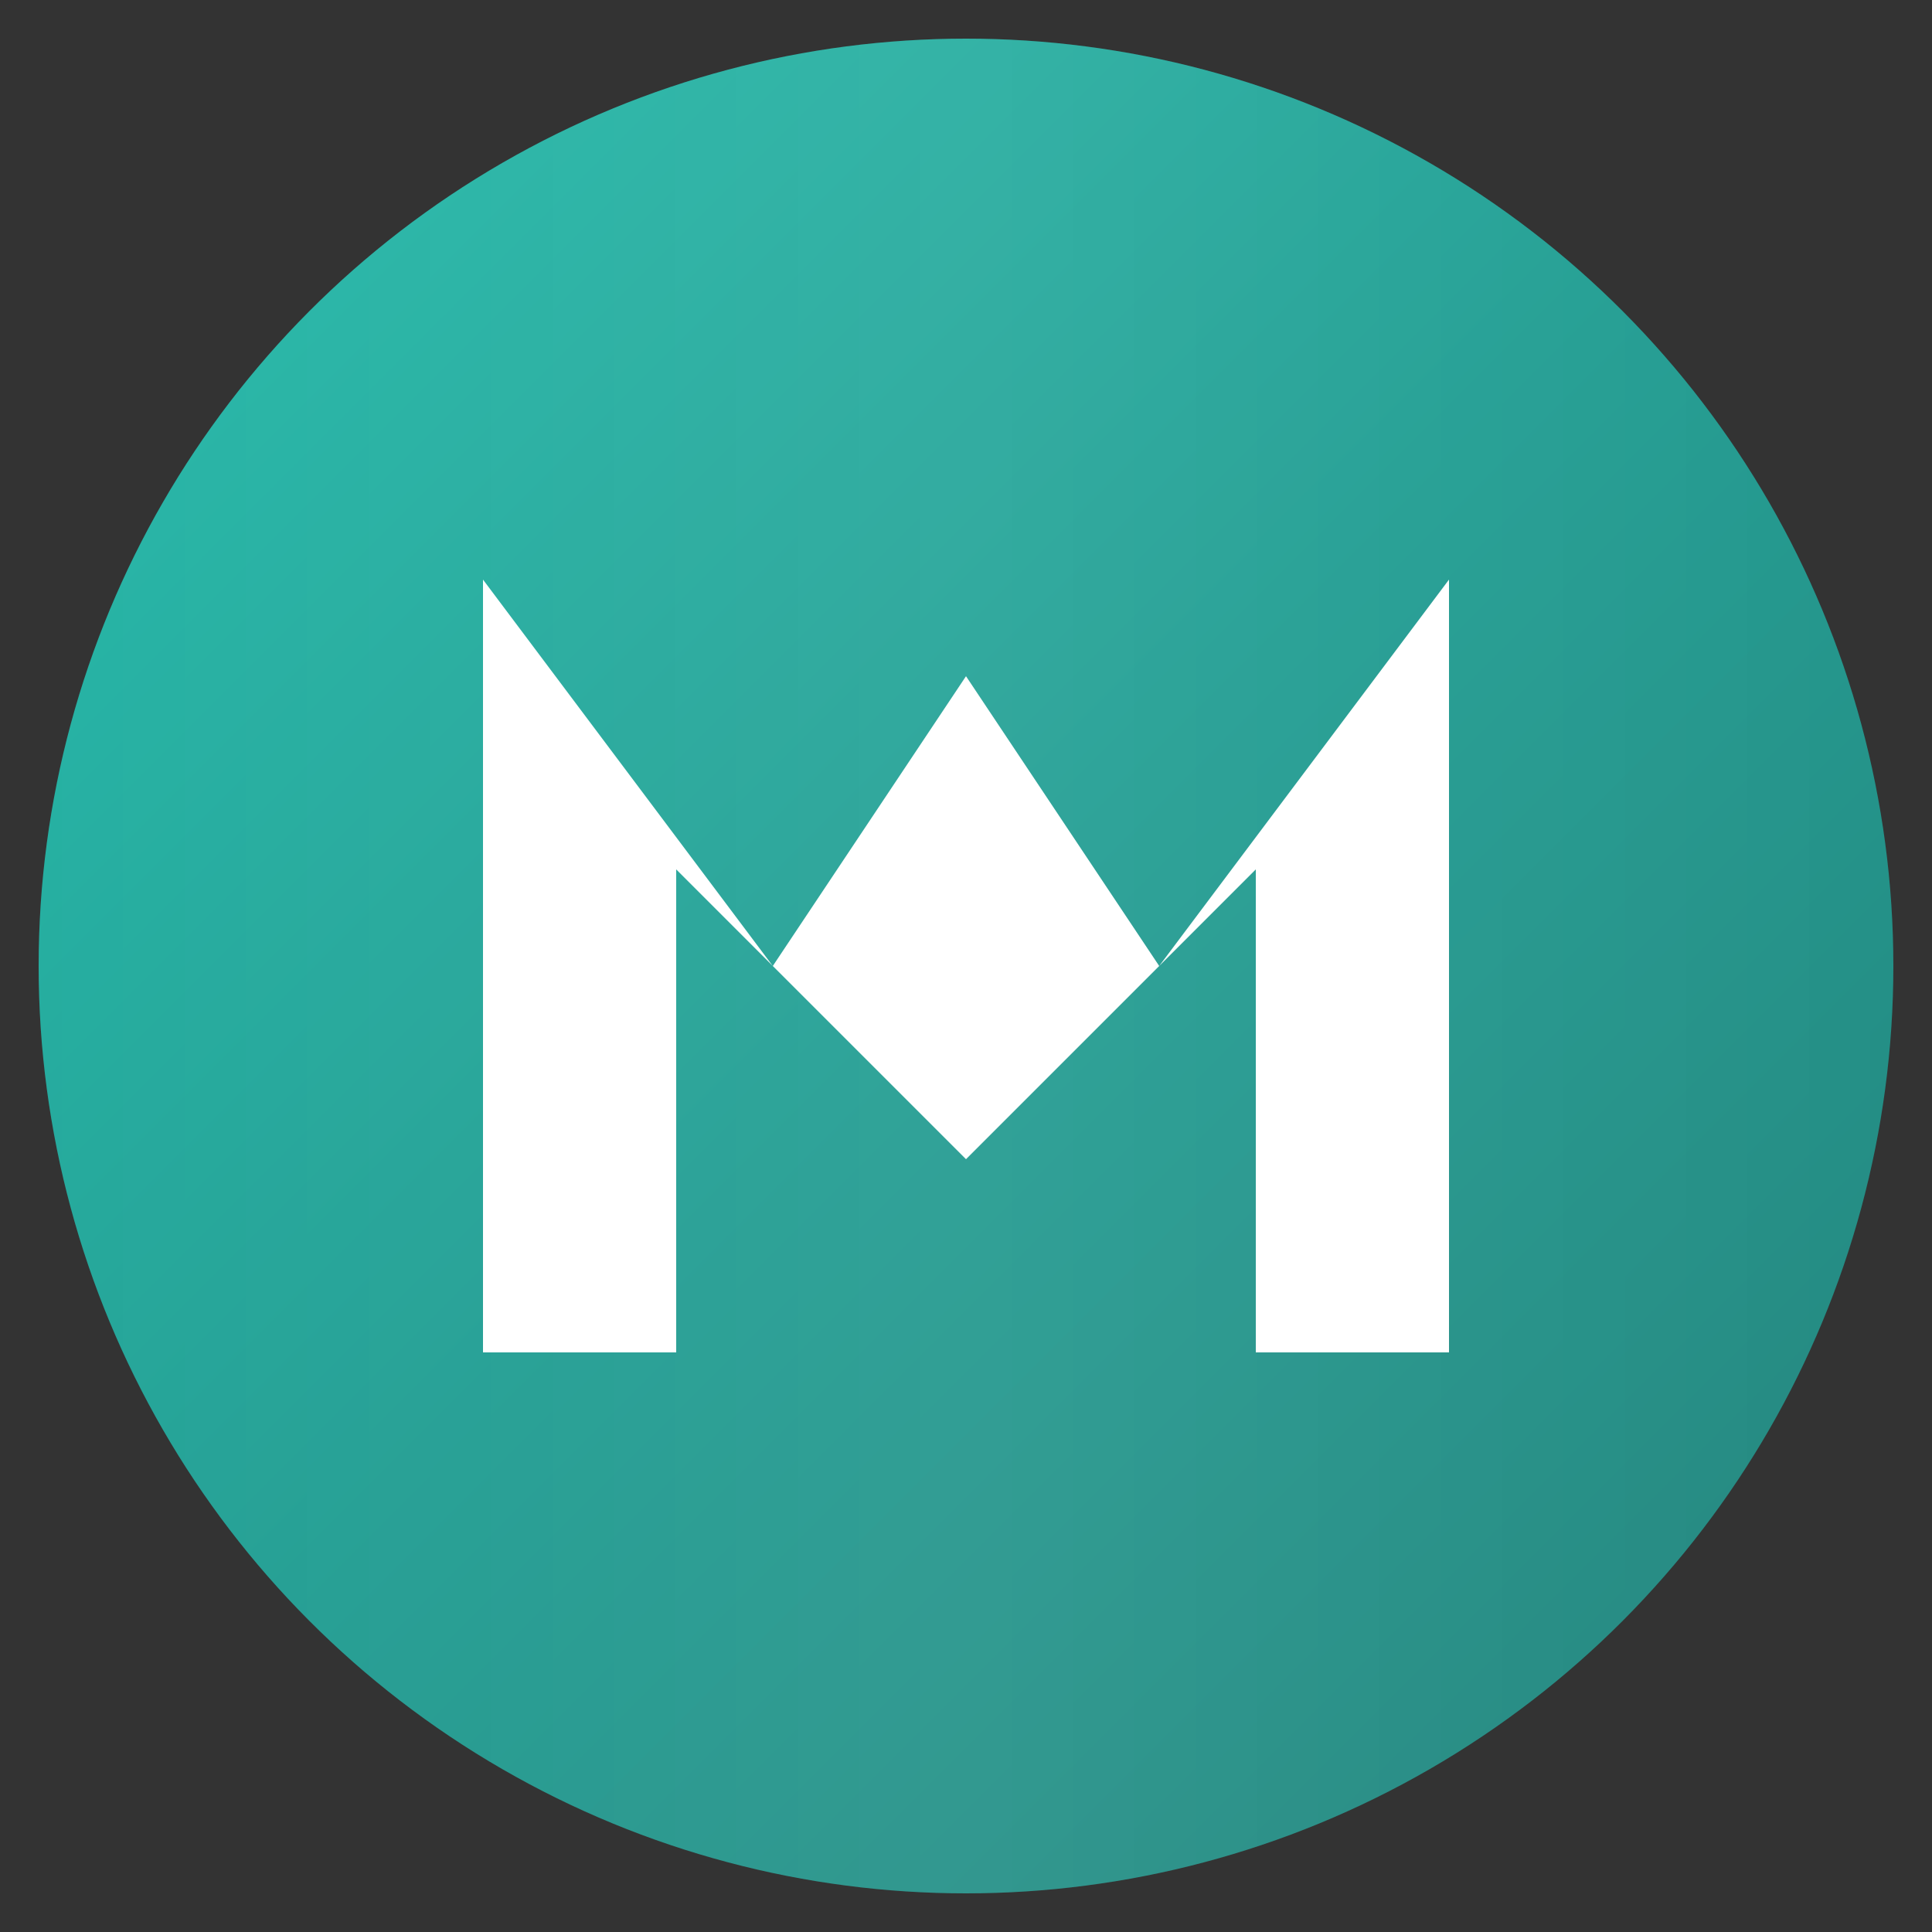 <svg xmlns="http://www.w3.org/2000/svg" viewBox="0 0 100 100">
  <rect x="0" y="0" width="100" height="100" fill="#333333" stroke="none"/>
  <defs>
    <linearGradient id="grad" x1="0%" y1="0%" x2="100%" y2="100%">
      <stop offset="0%" style="stop-color:#14b8a6;stop-opacity:1" />
      <stop offset="50%" style="stop-color:#0d9488;stop-opacity:1" />
      <stop offset="100%" style="stop-color:#0f766e;stop-opacity:1" />
    </linearGradient>
    <linearGradient id="shimmer" x1="0%" y1="0%" x2="100%" y2="0%">
      <stop offset="0%" style="stop-color:#ffffff;stop-opacity:0.3" />
      <stop offset="50%" style="stop-color:#ffffff;stop-opacity:0.5" />
      <stop offset="100%" style="stop-color:#ffffff;stop-opacity:0.3" />
    </linearGradient>
  </defs>
  <!-- Background circle with gradient -->
  <circle cx="50" cy="50" r="48" fill="url(#grad)"/>
  <!-- Decorative shine effect -->
  <circle cx="50" cy="50" r="48" fill="url(#shimmer)" opacity="0.3"/>
  <!-- Modern "M" letter -->
  <path d="M 25 70 L 25 30 L 40 50 L 50 35 L 60 50 L 75 30 L 75 70 L 65 70 L 65 45 L 50 60 L 35 45 L 35 70 Z" fill="white" stroke="none"/>
</svg>
